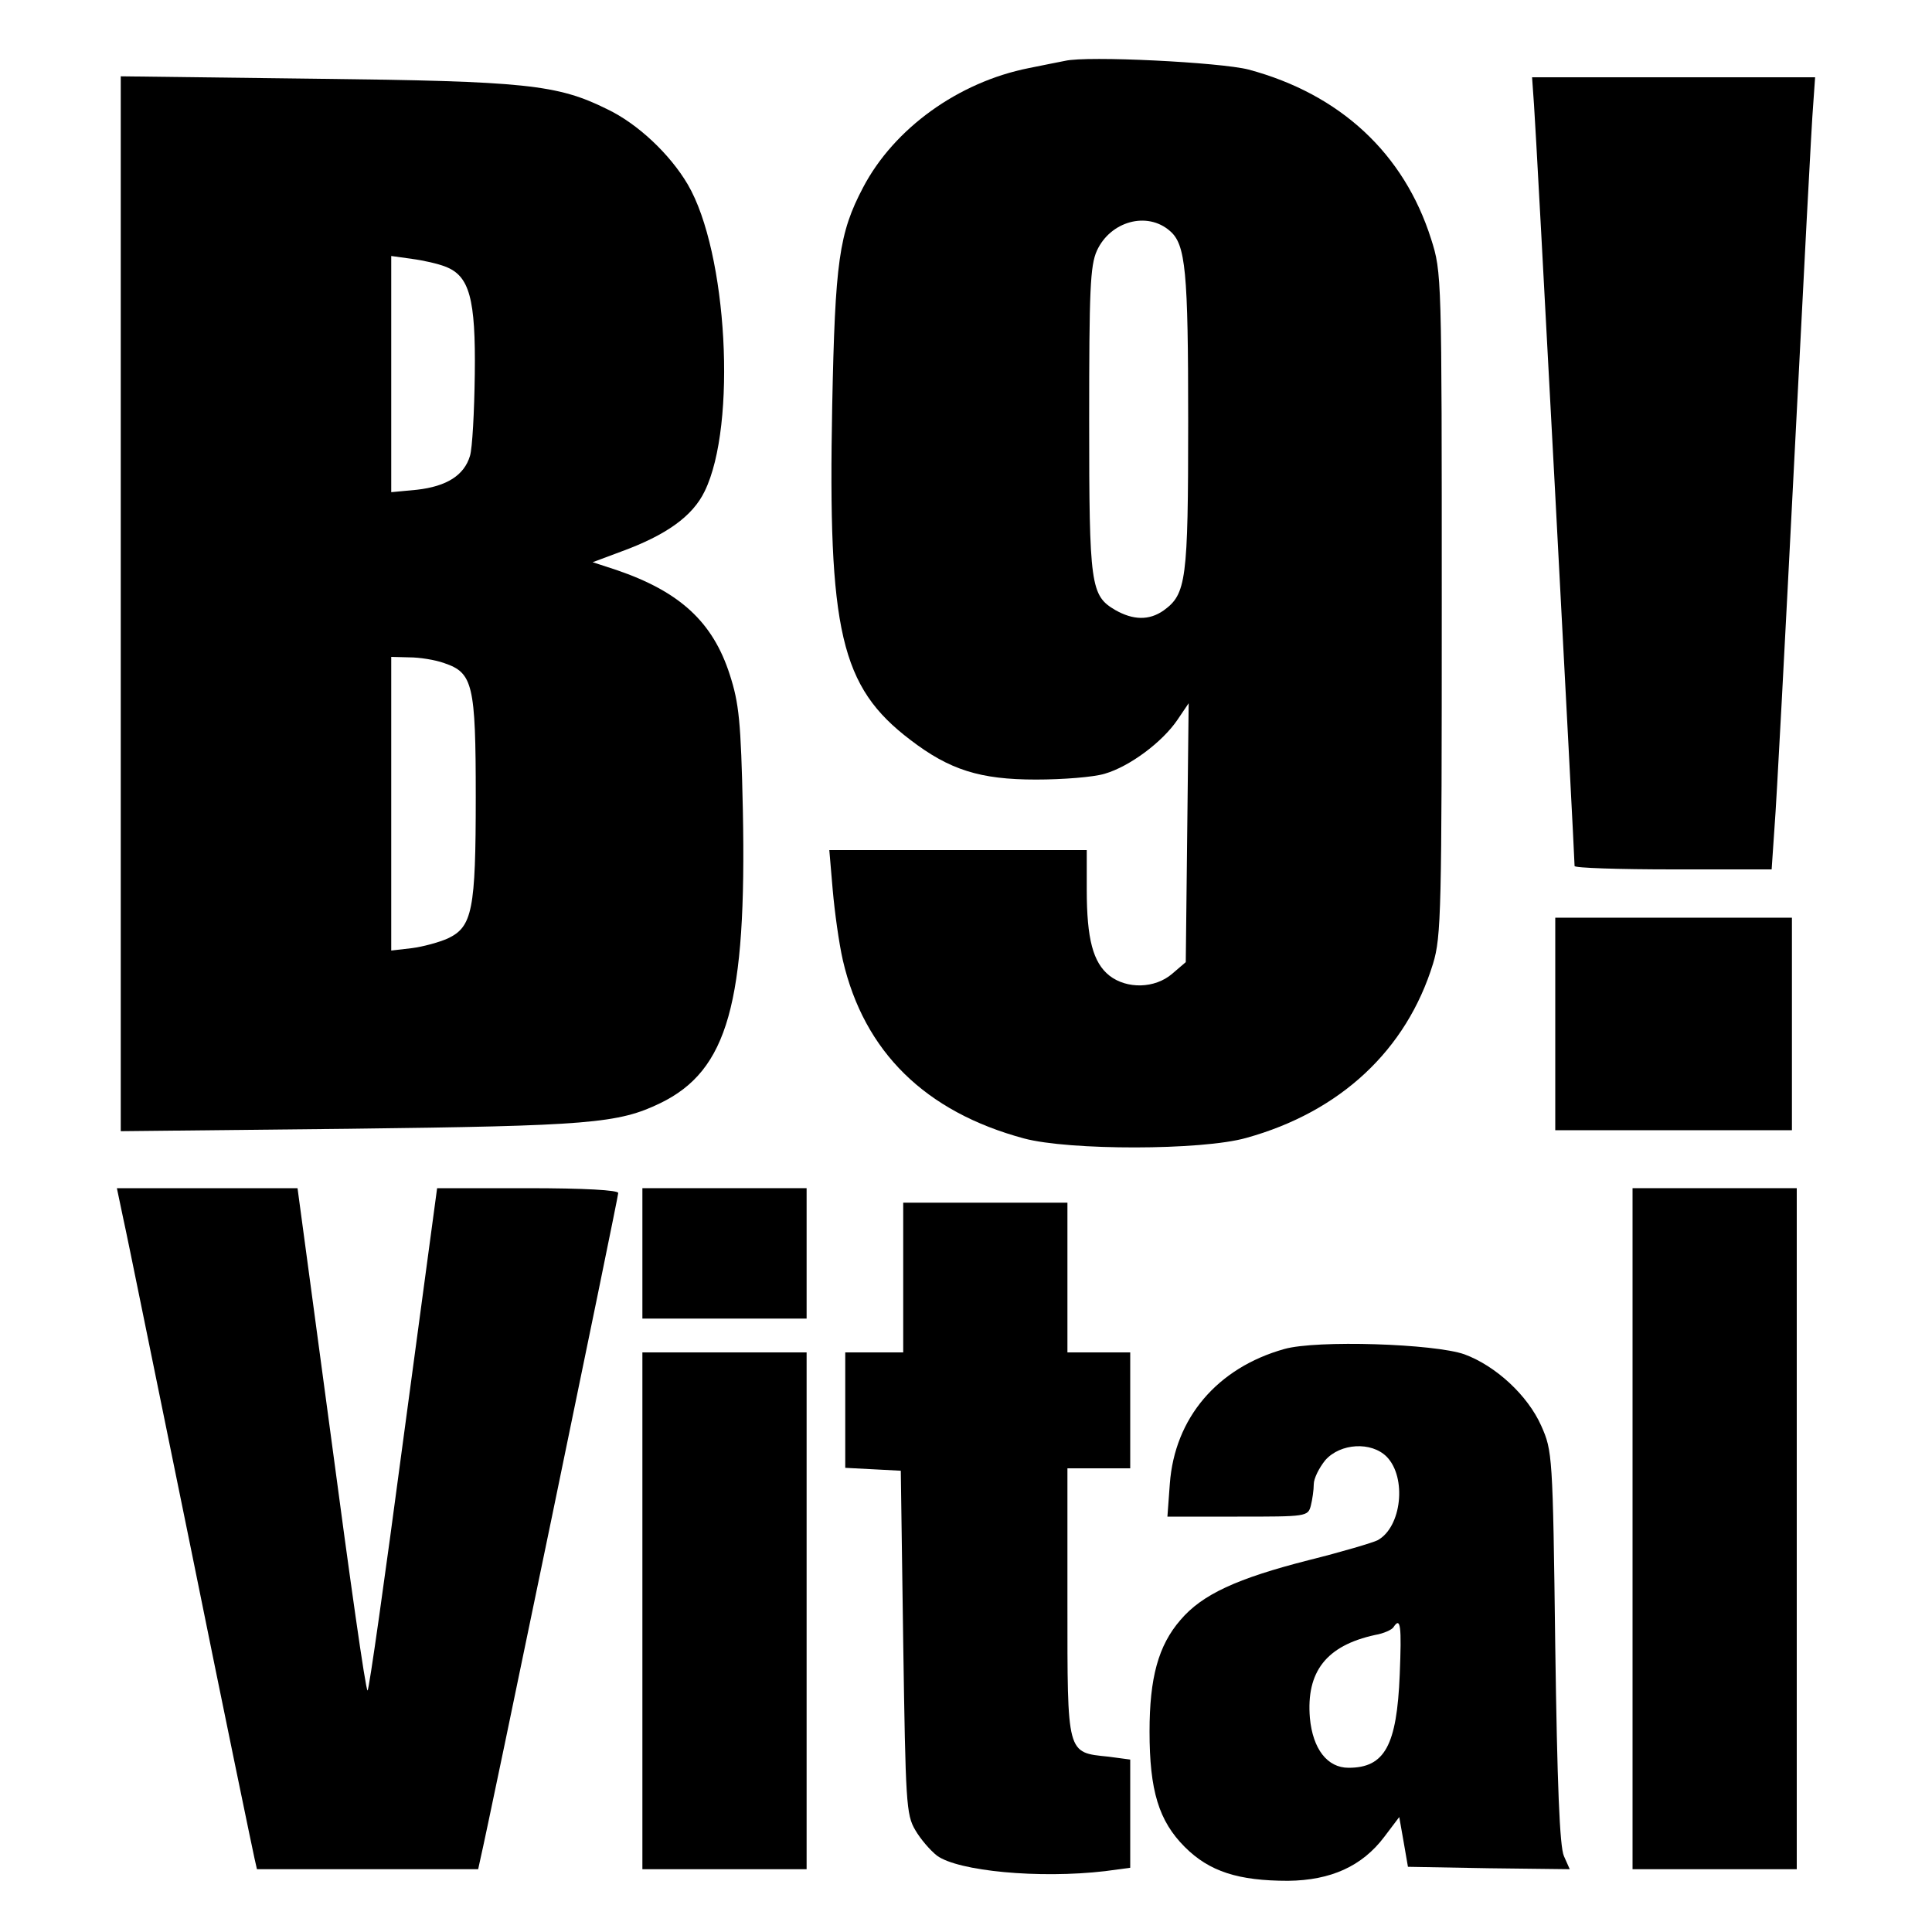 <?xml version="1.0" standalone="no"?>
<!DOCTYPE svg PUBLIC "-//W3C//DTD SVG 20010904//EN"
 "http://www.w3.org/TR/2001/REC-SVG-20010904/DTD/svg10.dtd">
<svg version="1.0" xmlns="http://www.w3.org/2000/svg"
 width="400pt" height="400pt" viewBox="0 0 400 400"
 preserveAspectRatio="xMidYMid meet">
<g transform="translate(0,400) scale(0.1,-0.1)"
fill="#000000" stroke="none">
<path d="M2205 3874 c-11 -2 -45 -9 -75 -15 -146 -29 -279 -125 -343 -247 -50
-95 -58 -153 -64 -452 -9 -467 17 -582 162 -692 81 -62 144 -82 260 -82 55 0
119 5 142 12 52 15 120 66 151 112 l23 34 -3 -268 -3 -268 -28 -24 c-36 -31
-94 -32 -130 -4 -34 27 -47 76 -47 178 l0 82 -266 0 -267 0 7 -82 c4 -46 13
-111 21 -146 44 -190 171 -314 375 -369 93 -25 368 -25 460 1 195 54 332 182
387 361 17 56 18 109 18 745 0 679 0 686 -22 755 -56 177 -188 300 -378 351
-58 15 -334 29 -380 18z m217 -352 c33 -28 38 -83 38 -395 0 -330 -4 -357 -51
-391 -30 -21 -63 -20 -100 1 -51 30 -54 50 -54 393 0 269 2 320 16 351 28 61
104 82 151 41z"/>
<path d="M250 2750 l0 -1092 473 5 c497 6 557 11 644 53 140 68 179 208 171
607 -4 184 -8 221 -27 280 -35 109 -103 172 -235 217 l-49 16 59 22 c93 34
148 73 173 125 67 137 47 495 -35 635 -37 63 -104 126 -167 156 -103 51 -168
58 -604 63 l-403 5 0 -1092z m672 698 c50 -19 63 -66 61 -223 -1 -77 -5 -153
-10 -169 -12 -40 -48 -63 -110 -70 l-53 -5 0 245 0 244 43 -6 c23 -3 54 -10
69 -16z m-2 -821 c59 -20 65 -44 65 -277 0 -234 -7 -269 -58 -293 -18 -8 -51
-17 -74 -20 l-43 -5 0 304 0 304 38 -1 c20 0 53 -5 72 -12z"/>
<path d="M3176 3783 c4 -48 84 -1555 84 -1576 0 -4 92 -7 204 -7 l204 0 6 88
c4 48 22 391 41 762 19 371 36 701 39 733 l4 57 -293 0 -293 0 4 -57z"/>
<path d="M3220 1880 l0 -220 245 0 245 0 0 220 0 220 -245 0 -245 0 0 -220z"/>
<path d="M255 1478 c8 -35 70 -342 140 -683 69 -341 129 -630 132 -643 l5 -22
229 0 229 0 5 23 c14 58 285 1368 285 1377 0 6 -70 10 -188 10 l-187 0 -70
-520 c-38 -286 -71 -520 -74 -520 -4 0 -37 234 -75 520 l-70 520 -187 0 -187
0 13 -62z"/>
<path d="M1330 1405 l0 -135 170 0 170 0 0 135 0 135 -170 0 -170 0 0 -135z"/>
<path d="M3380 835 l0 -705 170 0 170 0 0 705 0 705 -170 0 -170 0 0 -705z"/>
<path d="M1870 1355 l0 -155 -60 0 -60 0 0 -120 0 -119 58 -3 57 -3 5 -355 c5
-332 6 -357 25 -389 11 -19 31 -42 45 -53 44 -32 211 -48 348 -32 l52 7 0 112
0 112 -45 6 c-87 9 -85 2 -85 319 l0 278 65 0 65 0 0 120 0 120 -65 0 -65 0 0
155 0 155 -170 0 -170 0 0 -155z"/>
<path d="M2659 1207 c-139 -39 -227 -143 -237 -279 l-5 -68 145 0 c143 0 146
0 152 23 3 12 6 32 6 44 0 12 11 34 24 50 31 35 95 39 127 7 42 -43 31 -146
-19 -173 -10 -5 -74 -24 -142 -41 -149 -38 -221 -71 -266 -124 -46 -53 -64
-120 -64 -231 0 -122 19 -185 73 -239 51 -51 111 -70 214 -70 88 1 153 30 199
91 l31 41 9 -51 9 -52 167 -3 168 -2 -12 27 c-9 19 -14 152 -18 433 -5 399 -6
406 -29 458 -28 63 -94 124 -159 148 -62 22 -306 30 -373 11z m239 -674 c-6
-147 -31 -193 -106 -193 -44 0 -74 39 -80 103 -8 96 34 150 135 172 18 3 35
11 38 16 15 23 17 2 13 -98z"/>
<path d="M1330 665 l0 -535 170 0 170 0 0 535 0 535 -170 0 -170 0 0 -535z"/>
</g>
</svg>
